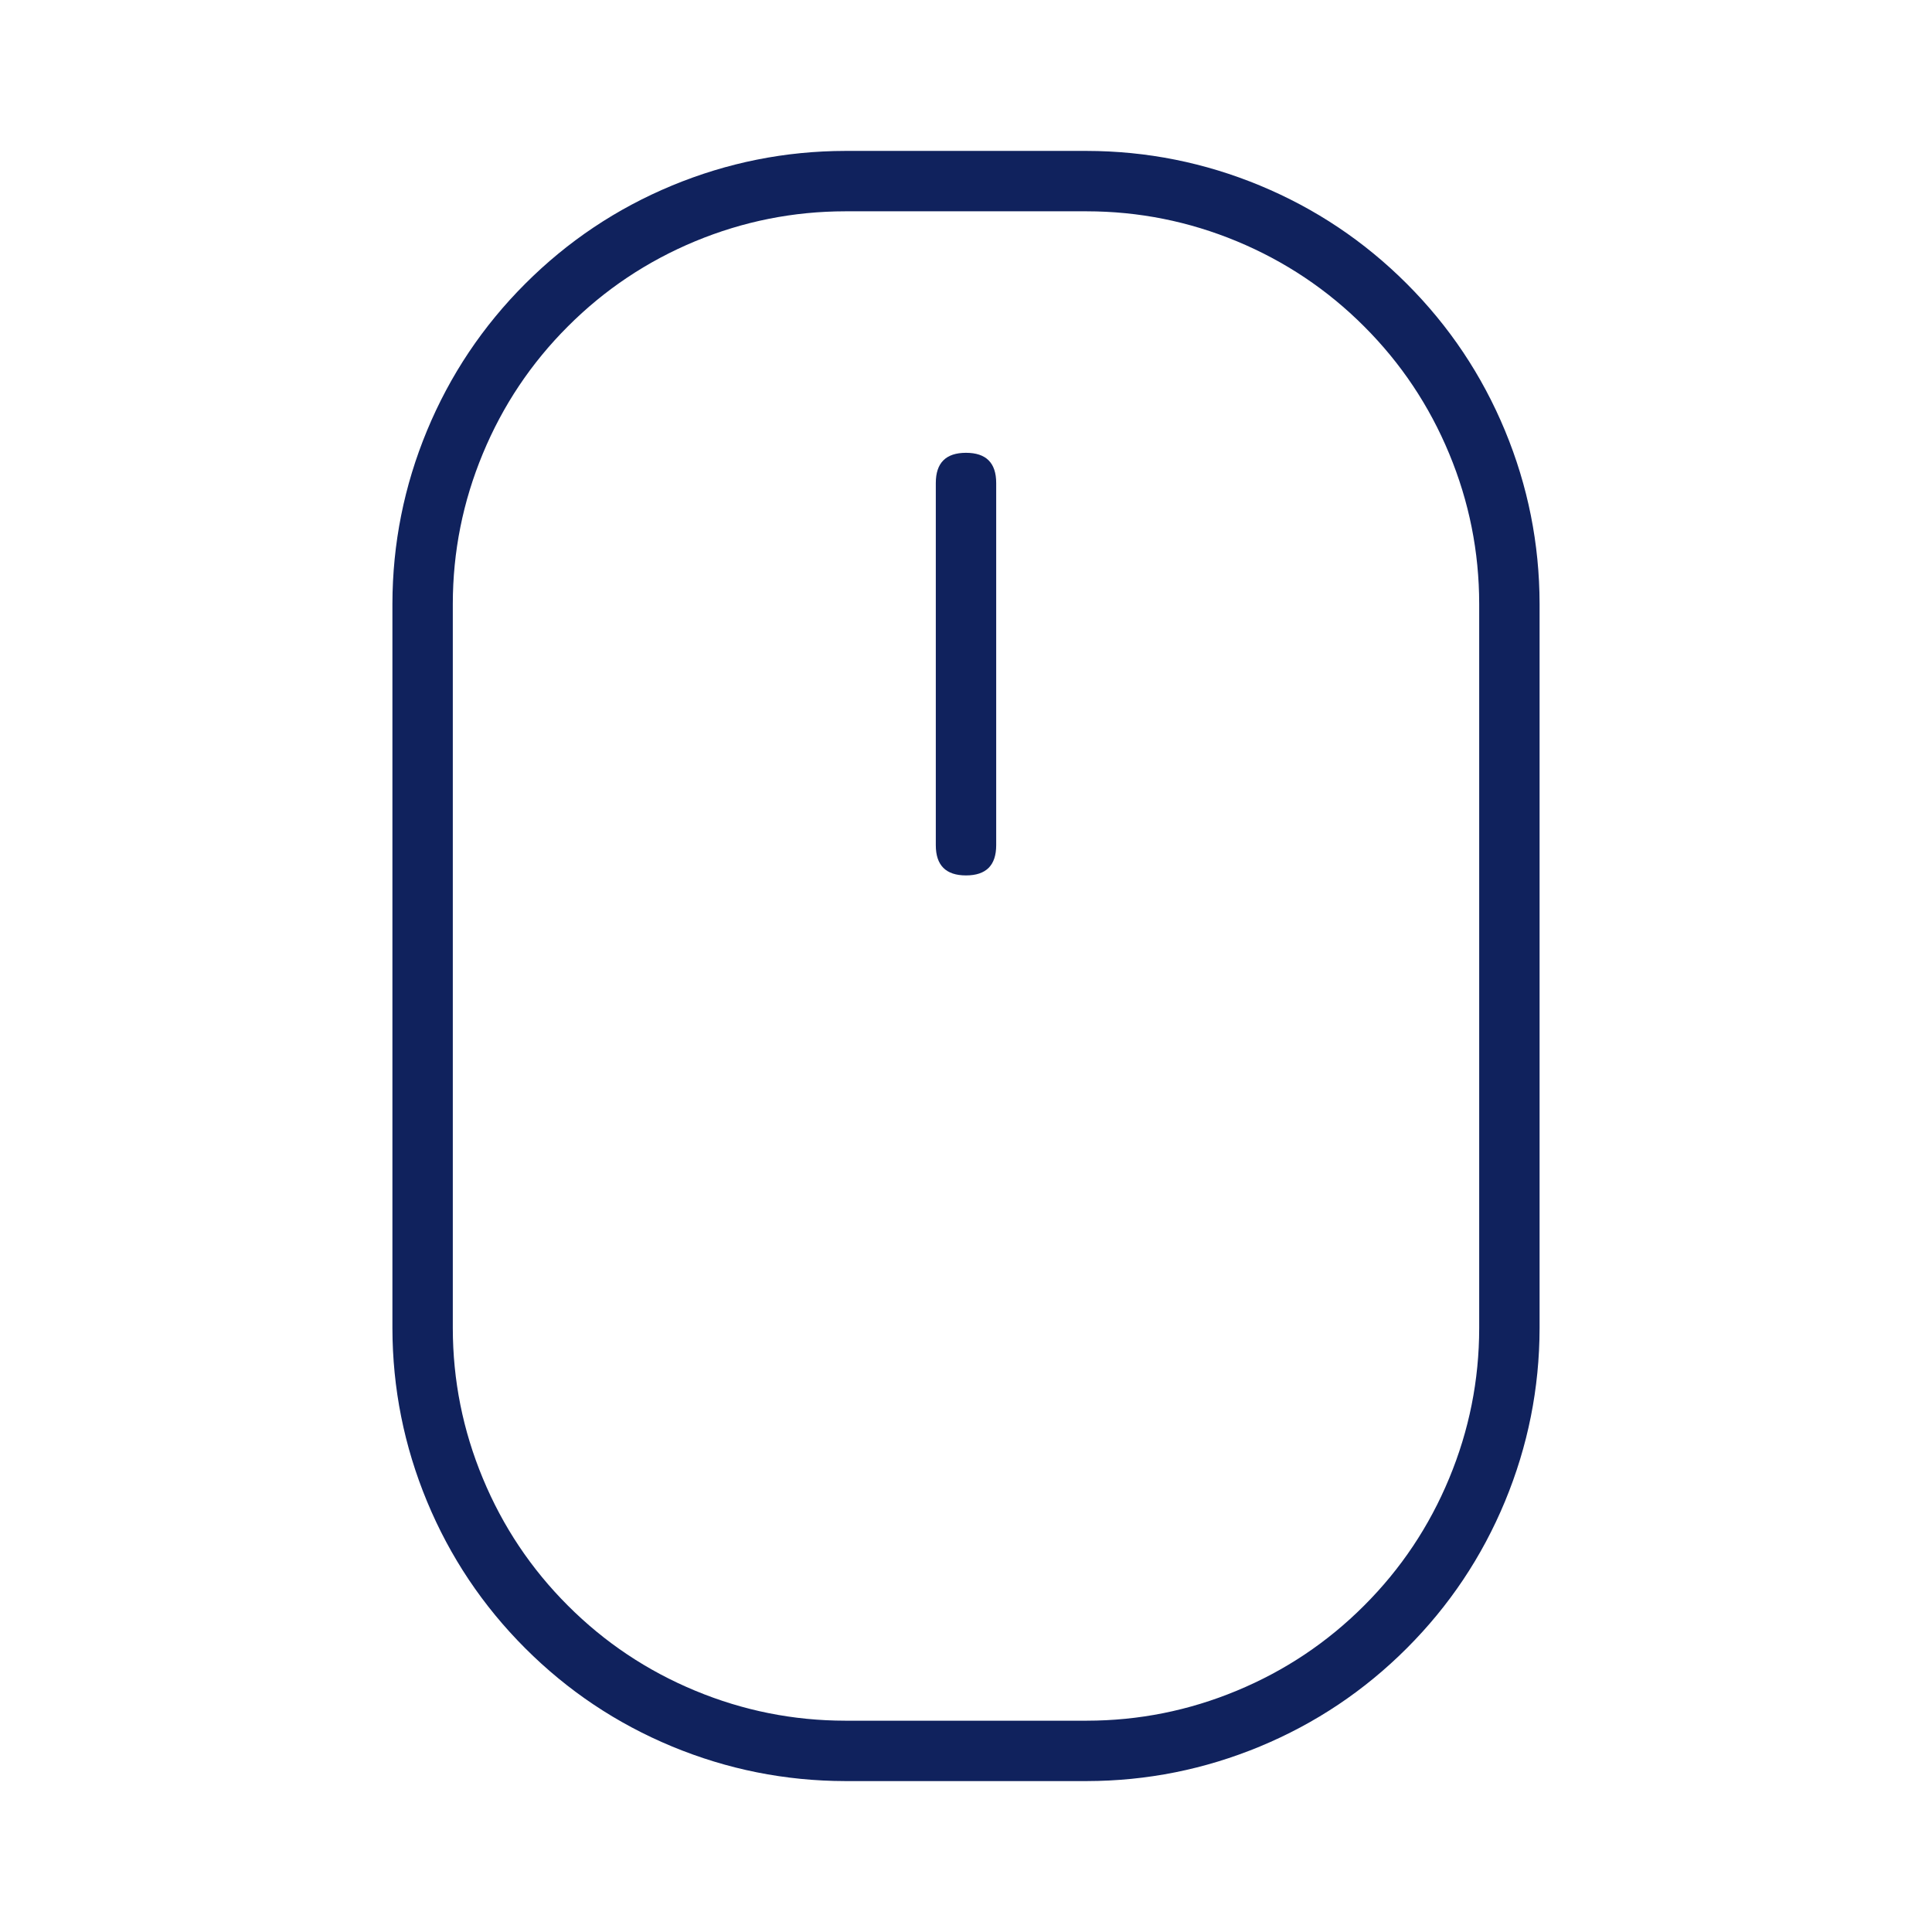 <svg width="35" height="35" viewBox="0 0 35 35" fill="none" xmlns="http://www.w3.org/2000/svg" xmlns:xlink="http://www.w3.org/1999/xlink">
	<desc>
			Created with Pixso.
	</desc>
	<defs>
		<clipPath id="clip10_1089">
			<rect id="MouseSimple" width="35" height="35" fill="white"/>
		</clipPath>
	</defs>
	<g clip-path="url(#clip10_1089)">
		<path id="path" d="M19.688 2.734L15.312 2.734C14.225 2.736 13.179 2.945 12.175 3.361C11.17 3.778 10.284 4.371 9.515 5.14C8.746 5.909 8.153 6.795 7.736 7.8C7.32 8.804 7.111 9.85 7.109 10.938L7.109 24.062C7.111 25.15 7.32 26.196 7.736 27.2C8.153 28.205 8.746 29.091 9.515 29.86C10.284 30.629 11.17 31.222 12.175 31.639C13.179 32.055 14.225 32.264 15.312 32.266L19.688 32.266C20.775 32.264 21.821 32.055 22.825 31.639C23.83 31.222 24.716 30.629 25.485 29.86C26.254 29.091 26.847 28.205 27.264 27.2C27.68 26.196 27.889 25.15 27.891 24.062L27.891 10.938C27.889 9.85 27.68 8.804 27.264 7.8C26.847 6.795 26.254 5.909 25.485 5.14C24.716 4.371 23.83 3.778 22.825 3.361C21.821 2.945 20.775 2.736 19.688 2.734ZM26.797 24.062C26.796 25.005 26.615 25.911 26.253 26.782C25.892 27.652 25.379 28.421 24.712 29.087C24.046 29.754 23.277 30.267 22.407 30.628C21.536 30.99 20.63 31.171 19.688 31.172L15.312 31.172C14.37 31.171 13.464 30.99 12.593 30.628C11.723 30.267 10.954 29.754 10.288 29.087C9.621 28.421 9.108 27.652 8.747 26.782C8.385 25.911 8.204 25.005 8.203 24.062L8.203 10.938C8.204 9.995 8.385 9.089 8.747 8.218C9.108 7.348 9.621 6.579 10.288 5.913C10.954 5.246 11.723 4.733 12.593 4.371C13.464 4.01 14.37 3.829 15.312 3.828L19.688 3.828C20.63 3.829 21.536 4.01 22.407 4.371C23.277 4.733 24.046 5.246 24.712 5.913C25.379 6.579 25.892 7.348 26.253 8.218C26.615 9.089 26.796 9.995 26.797 10.938L26.797 24.062ZM18.047 8.75L18.047 15.312C18.047 15.677 17.864 15.859 17.5 15.859C17.136 15.859 16.953 15.677 16.953 15.312L16.953 8.75C16.953 8.385 17.136 8.203 17.5 8.203C17.864 8.203 18.047 8.385 18.047 8.75Z" fill-rule="nonzero" fill="#10225D"/>
	</g>
</svg>
